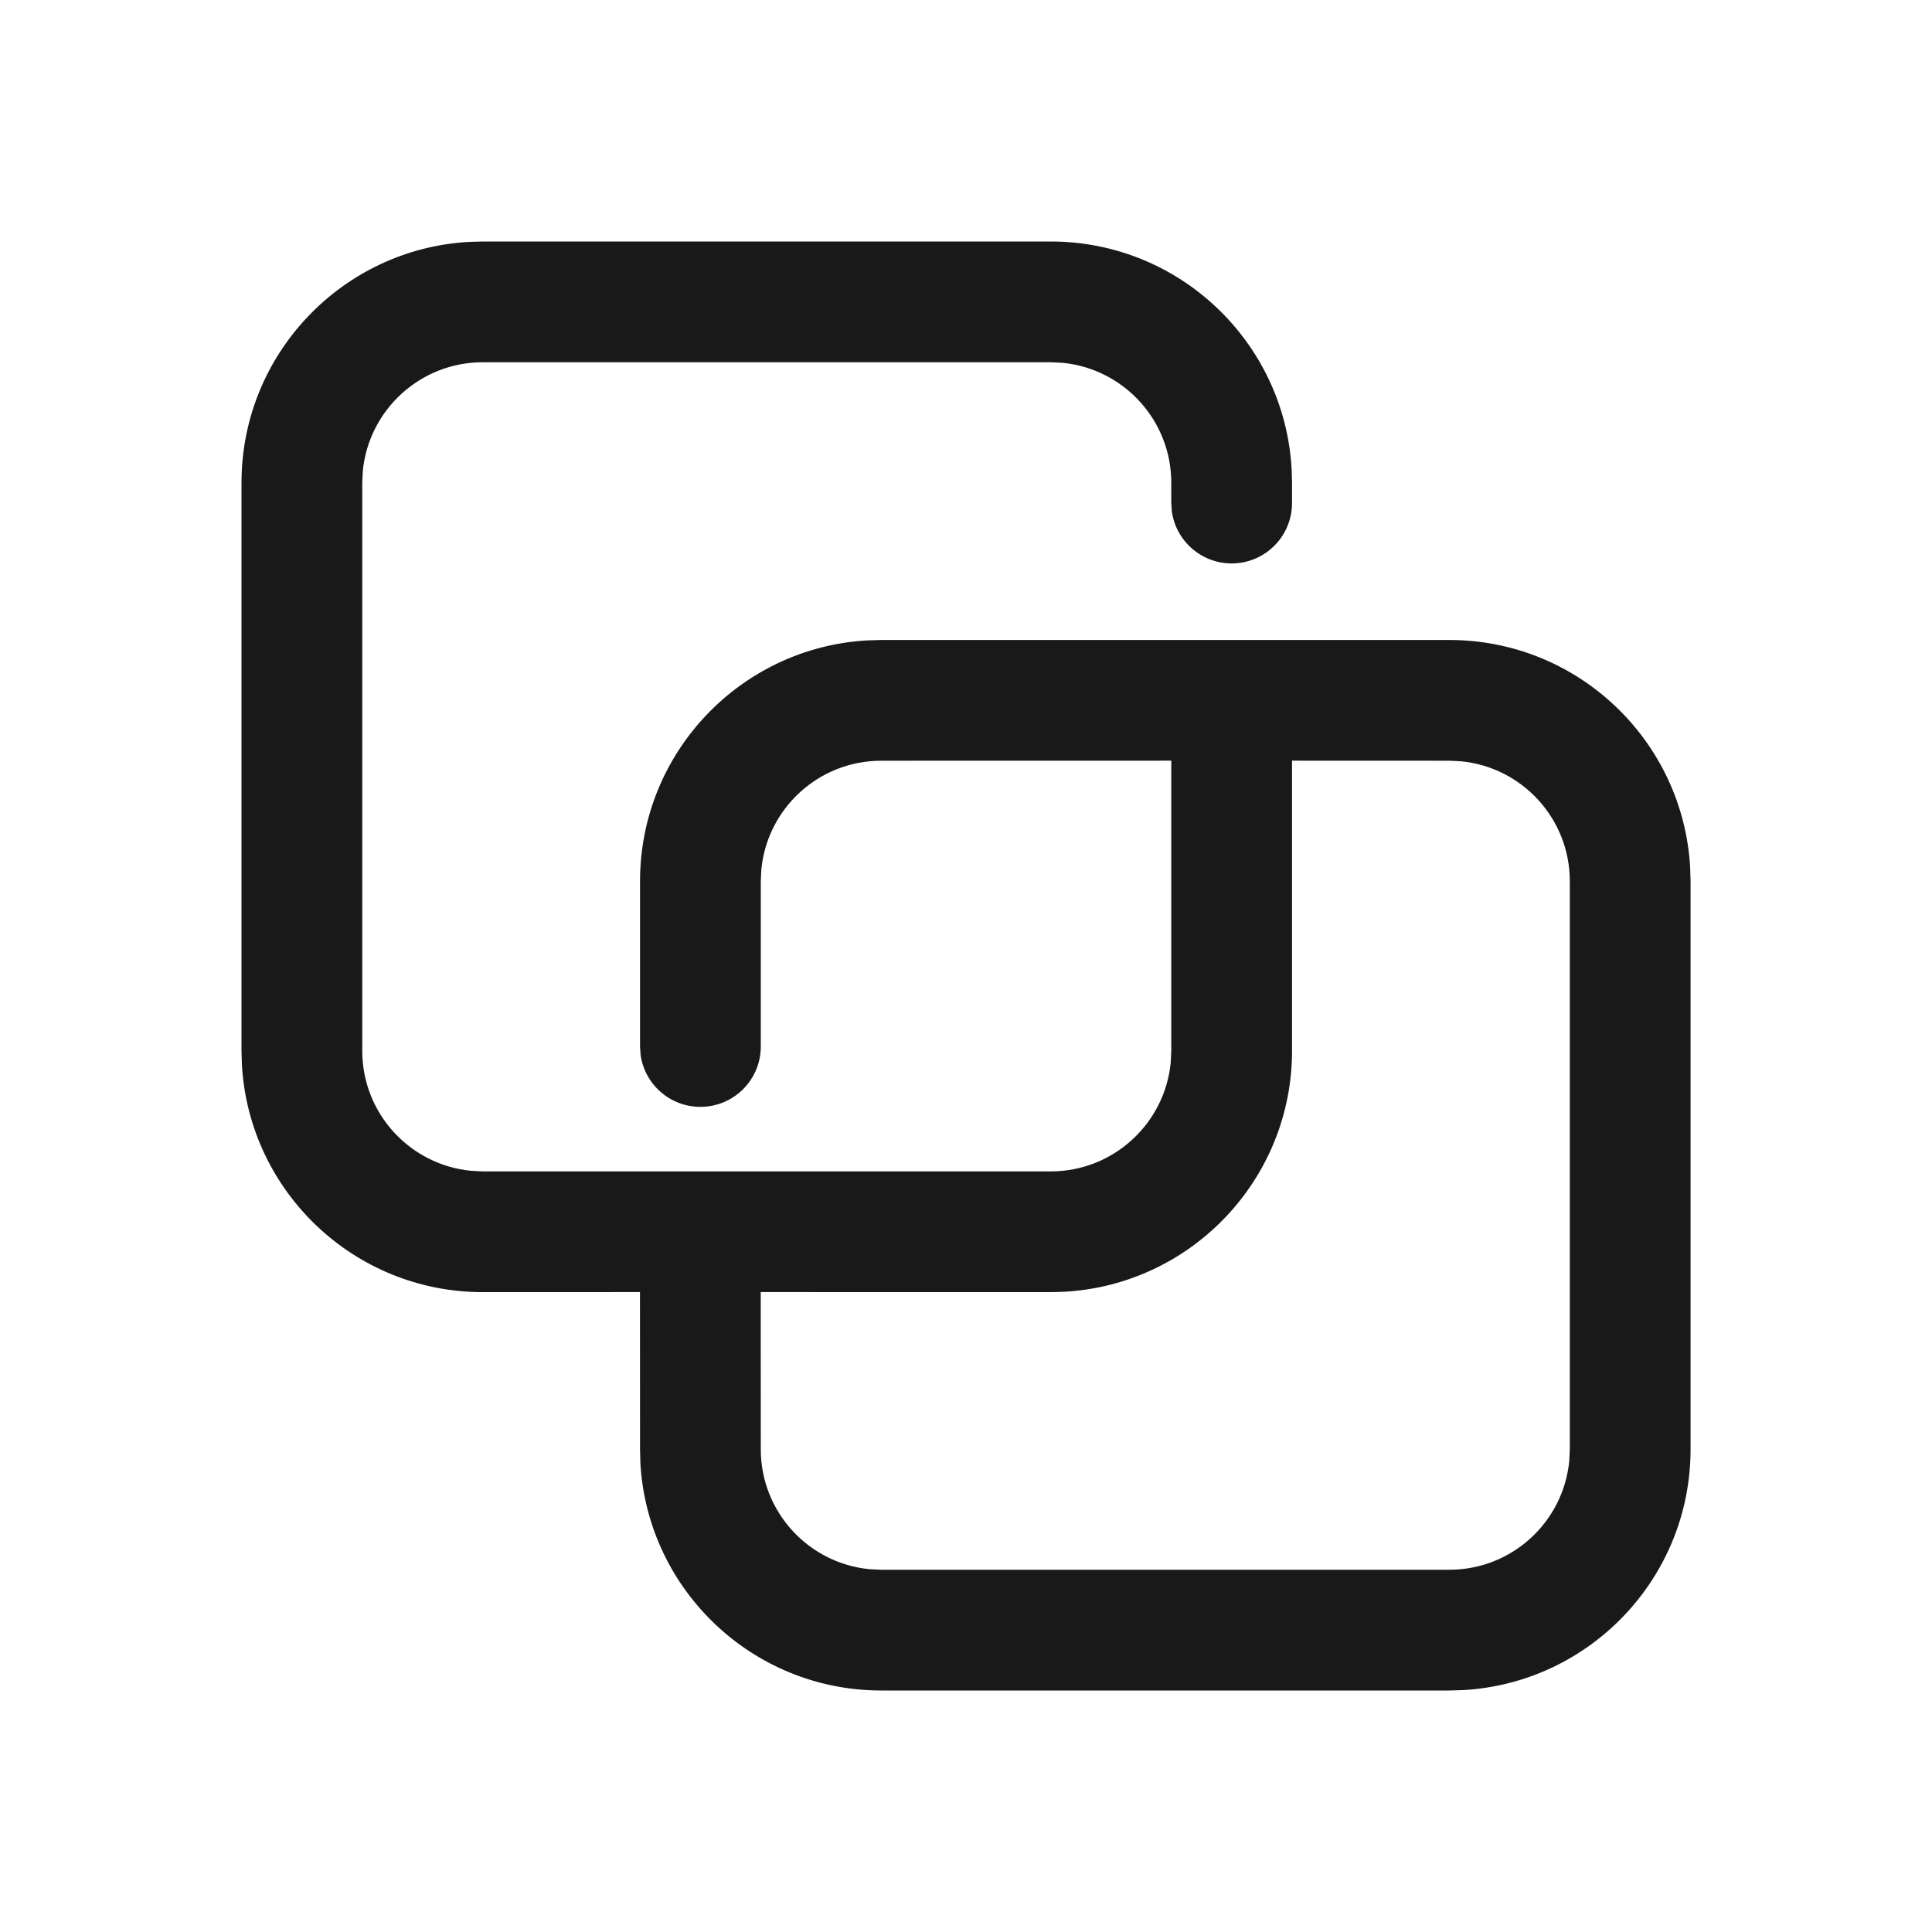 <?xml version="1.0" encoding="UTF-8"?>
<svg width="32px" height="32px" viewBox="0 0 32 32" version="1.1" xmlns="http://www.w3.org/2000/svg" xmlns:xlink="http://www.w3.org/1999/xlink">
    <!-- Generator: Sketch 60.1 (88133) - https://sketch.com -->
    <title>safetyDetectFuncIcon-2-恶意url</title>
    <desc>Created with Sketch.</desc>
    <g id="safetyDetectFuncIcon-2-恶意url" stroke="none" stroke-width="1" fill="none" fill-rule="evenodd">
        <g fill="#191919" id="形状结合">
            <path d="M17.404,4 C19.532,4 21.272,5.664 21.393,7.761 L21.4,7.996 L21.4,8.332 C21.4,8.884 20.952,9.332 20.4,9.332 C19.894,9.332 19.476,8.956 19.409,8.468 L19.4,8.332 L19.4,7.996 C19.4,6.959 18.608,6.106 17.596,6.009 L17.404,6 L7.996,6 C6.959,6 6.106,6.792 6.009,7.804 L6,7.996 L6,17.405 C6,18.442 6.792,19.296 7.804,19.392 L7.996,19.402 L17.404,19.402 C18.441,19.402 19.294,18.609 19.391,17.598 L19.4,17.405 L19.4,12.599 L14.597,12.6 C13.559,12.6 12.706,13.391 12.61,14.404 L12.601,14.596 L12.601,17.333 C12.601,17.886 12.153,18.333 11.601,18.333 C11.094,18.333 10.676,17.957 10.61,17.469 L10.601,17.333 L10.601,14.596 C10.601,12.468 12.264,10.728 14.362,10.607 L14.597,10.6 L24.005,10.6 C26.133,10.6 27.872,12.263 27.994,14.361 L28.001,14.596 L28.001,24.005 C28.001,26.132 26.337,27.872 24.24,27.993 L24.005,28 L14.597,28 C12.469,28 10.729,26.337 10.607,24.24 L10.601,24.005 L10.6,21.401 L7.996,21.402 C5.868,21.402 4.128,19.737 4.007,17.64 L4,17.405 L4,7.996 C4,5.869 5.664,4.128 7.761,4.007 L7.996,4 L17.404,4 Z M24.005,12.6 L21.4,12.599 L21.4,17.405 C21.4,19.533 19.736,21.273 17.639,21.395 L17.404,21.402 L12.6,21.401 L12.601,24.005 C12.601,25.042 13.392,25.894 14.404,25.991 L14.597,26 L24.005,26 C25.042,26 25.895,25.209 25.992,24.197 L26.001,24.005 L26.001,14.596 C26.001,13.558 25.209,12.706 24.197,12.609 L24.005,12.6 Z"></path>
        </g>
        <rect id="矩形" x="0" y="0" width="32" height="32"></rect>
    </g>
</svg>